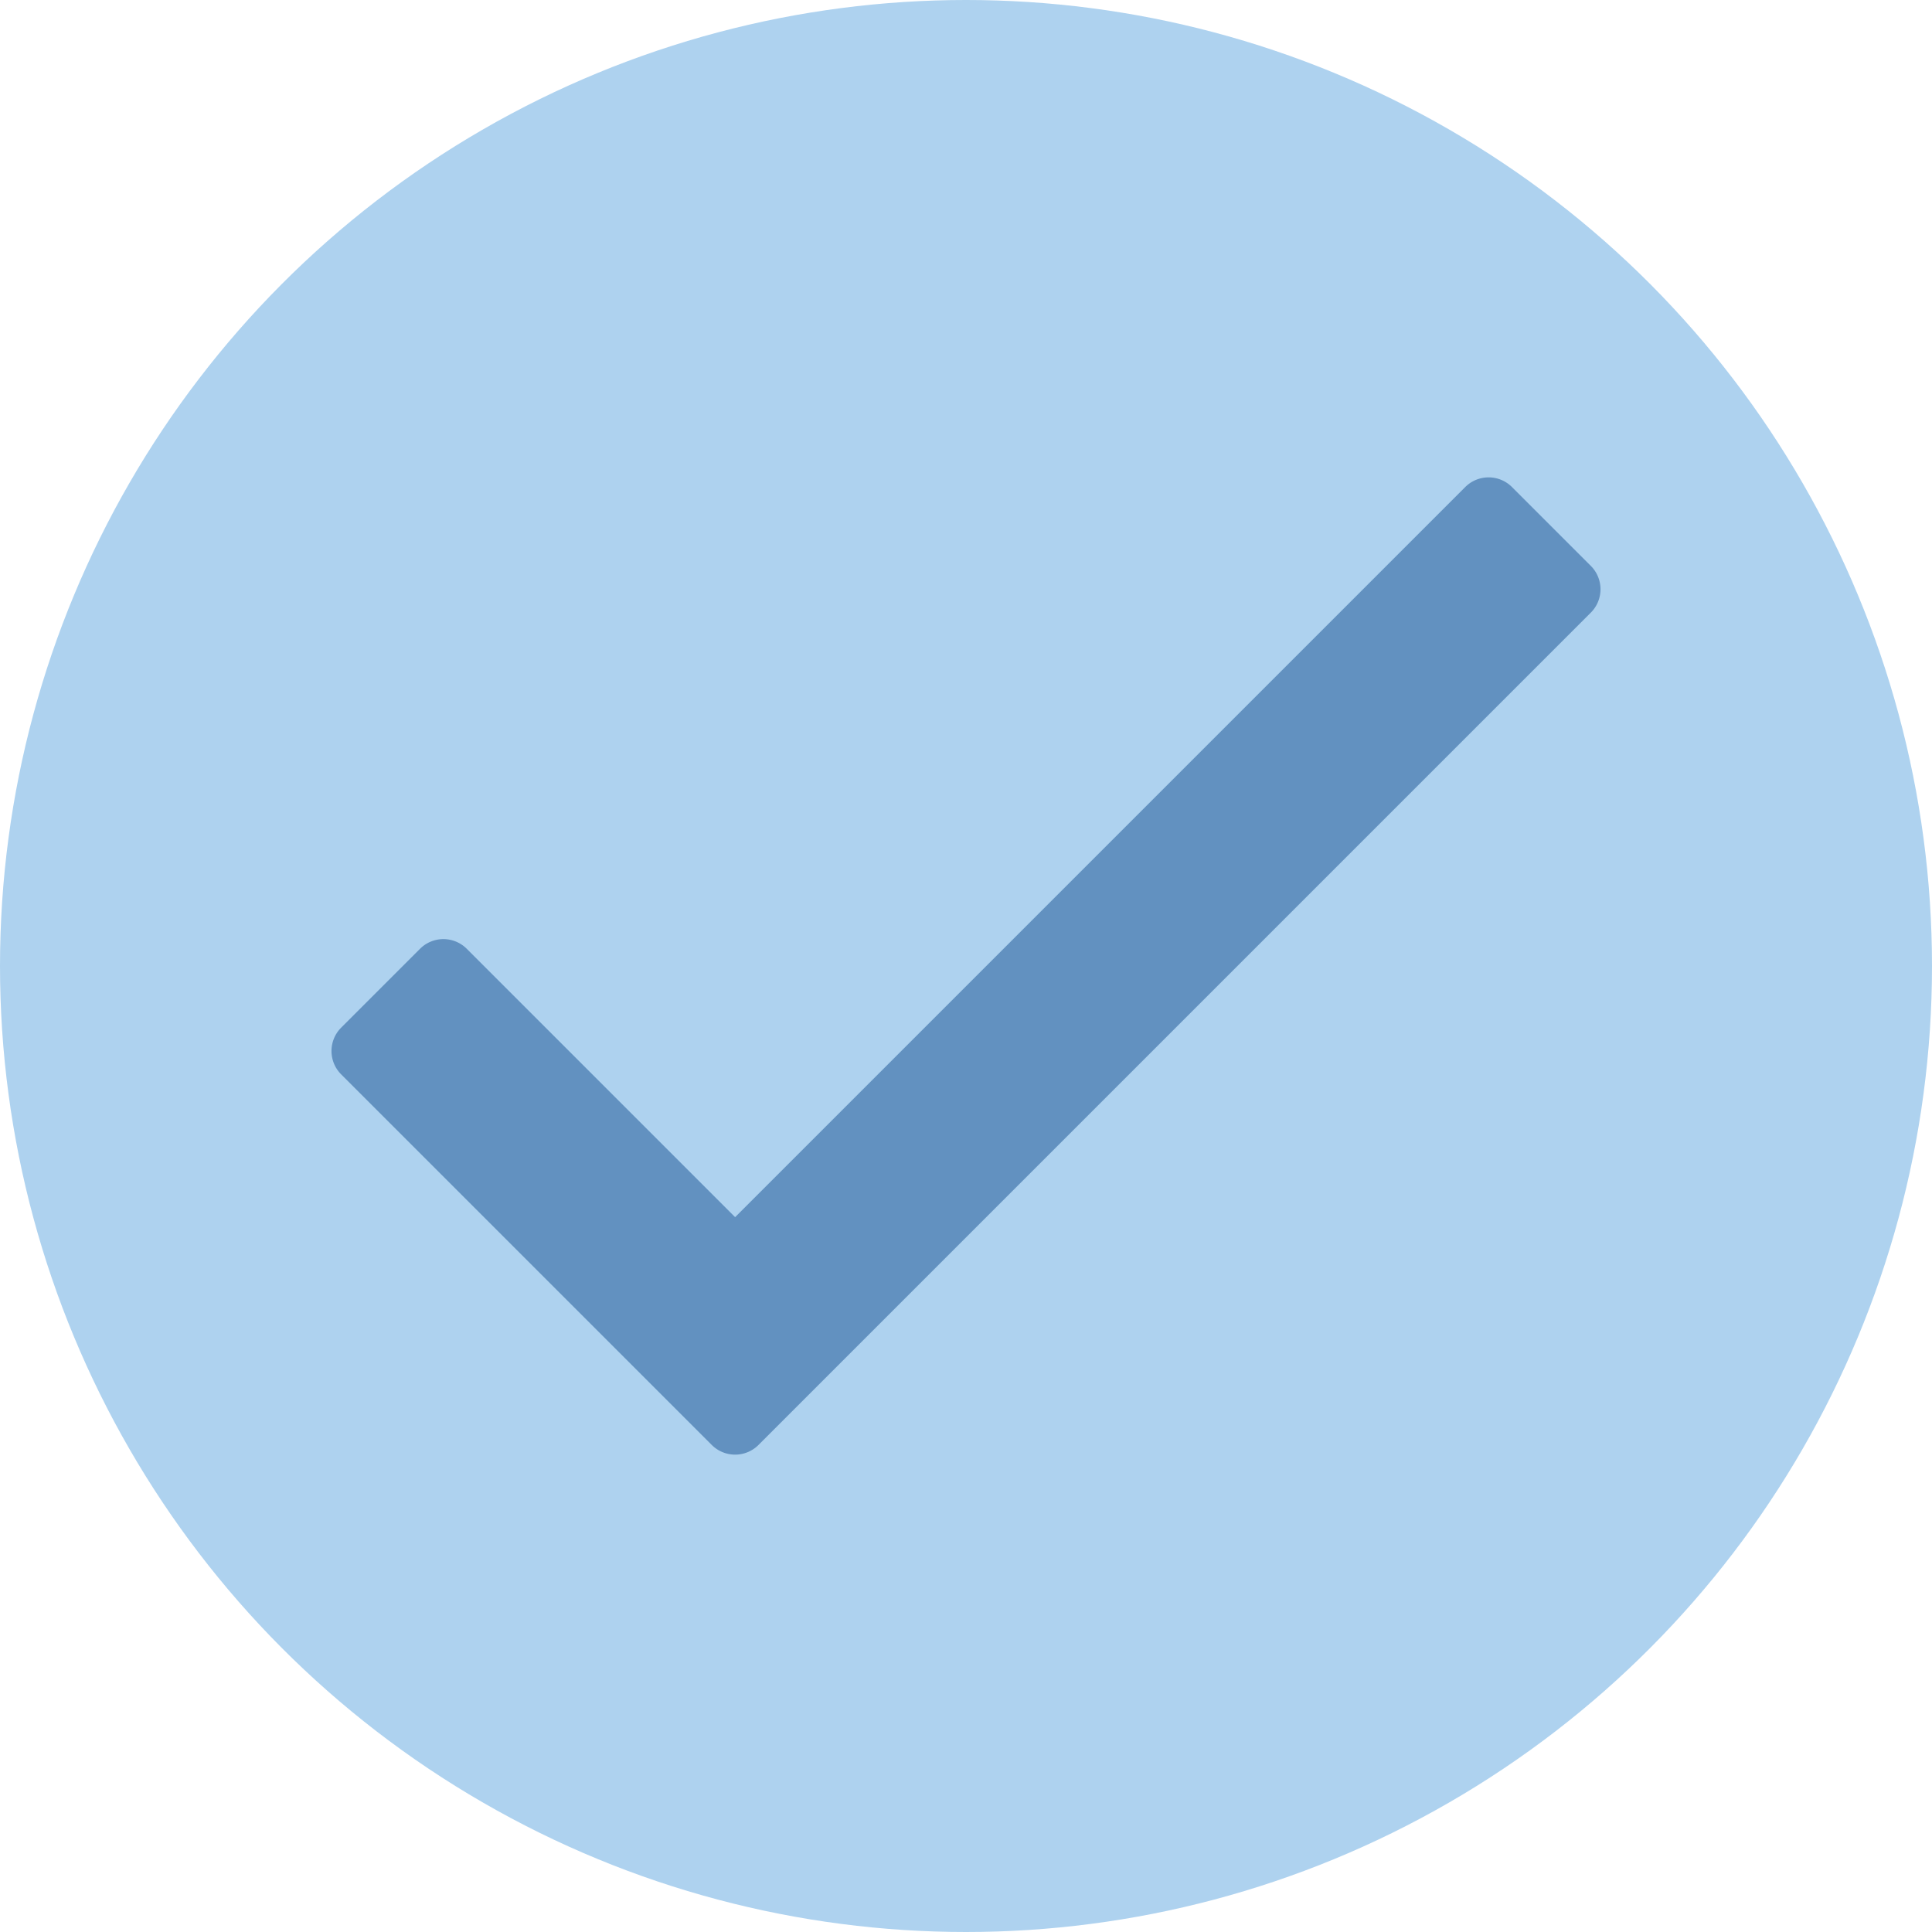 <svg xmlns="http://www.w3.org/2000/svg" viewBox="0 0 100 100"><title>icon</title><circle cx="50" cy="50" r="50" style="fill:#aed2ef"/><path d="M75.83,25.22,38.05,63,24.17,49.12a1.71,1.71,0,0,0-2.44,0l-4.06,4.06a1.71,1.71,0,0,0,0,2.44L36.83,74.78a1.71,1.71,0,0,0,2.44,0L82.33,31.72a1.71,1.71,0,0,0,0-2.44l-4.06-4.06A1.71,1.71,0,0,0,75.83,25.22Z" style="fill:#6291c0"/></svg>